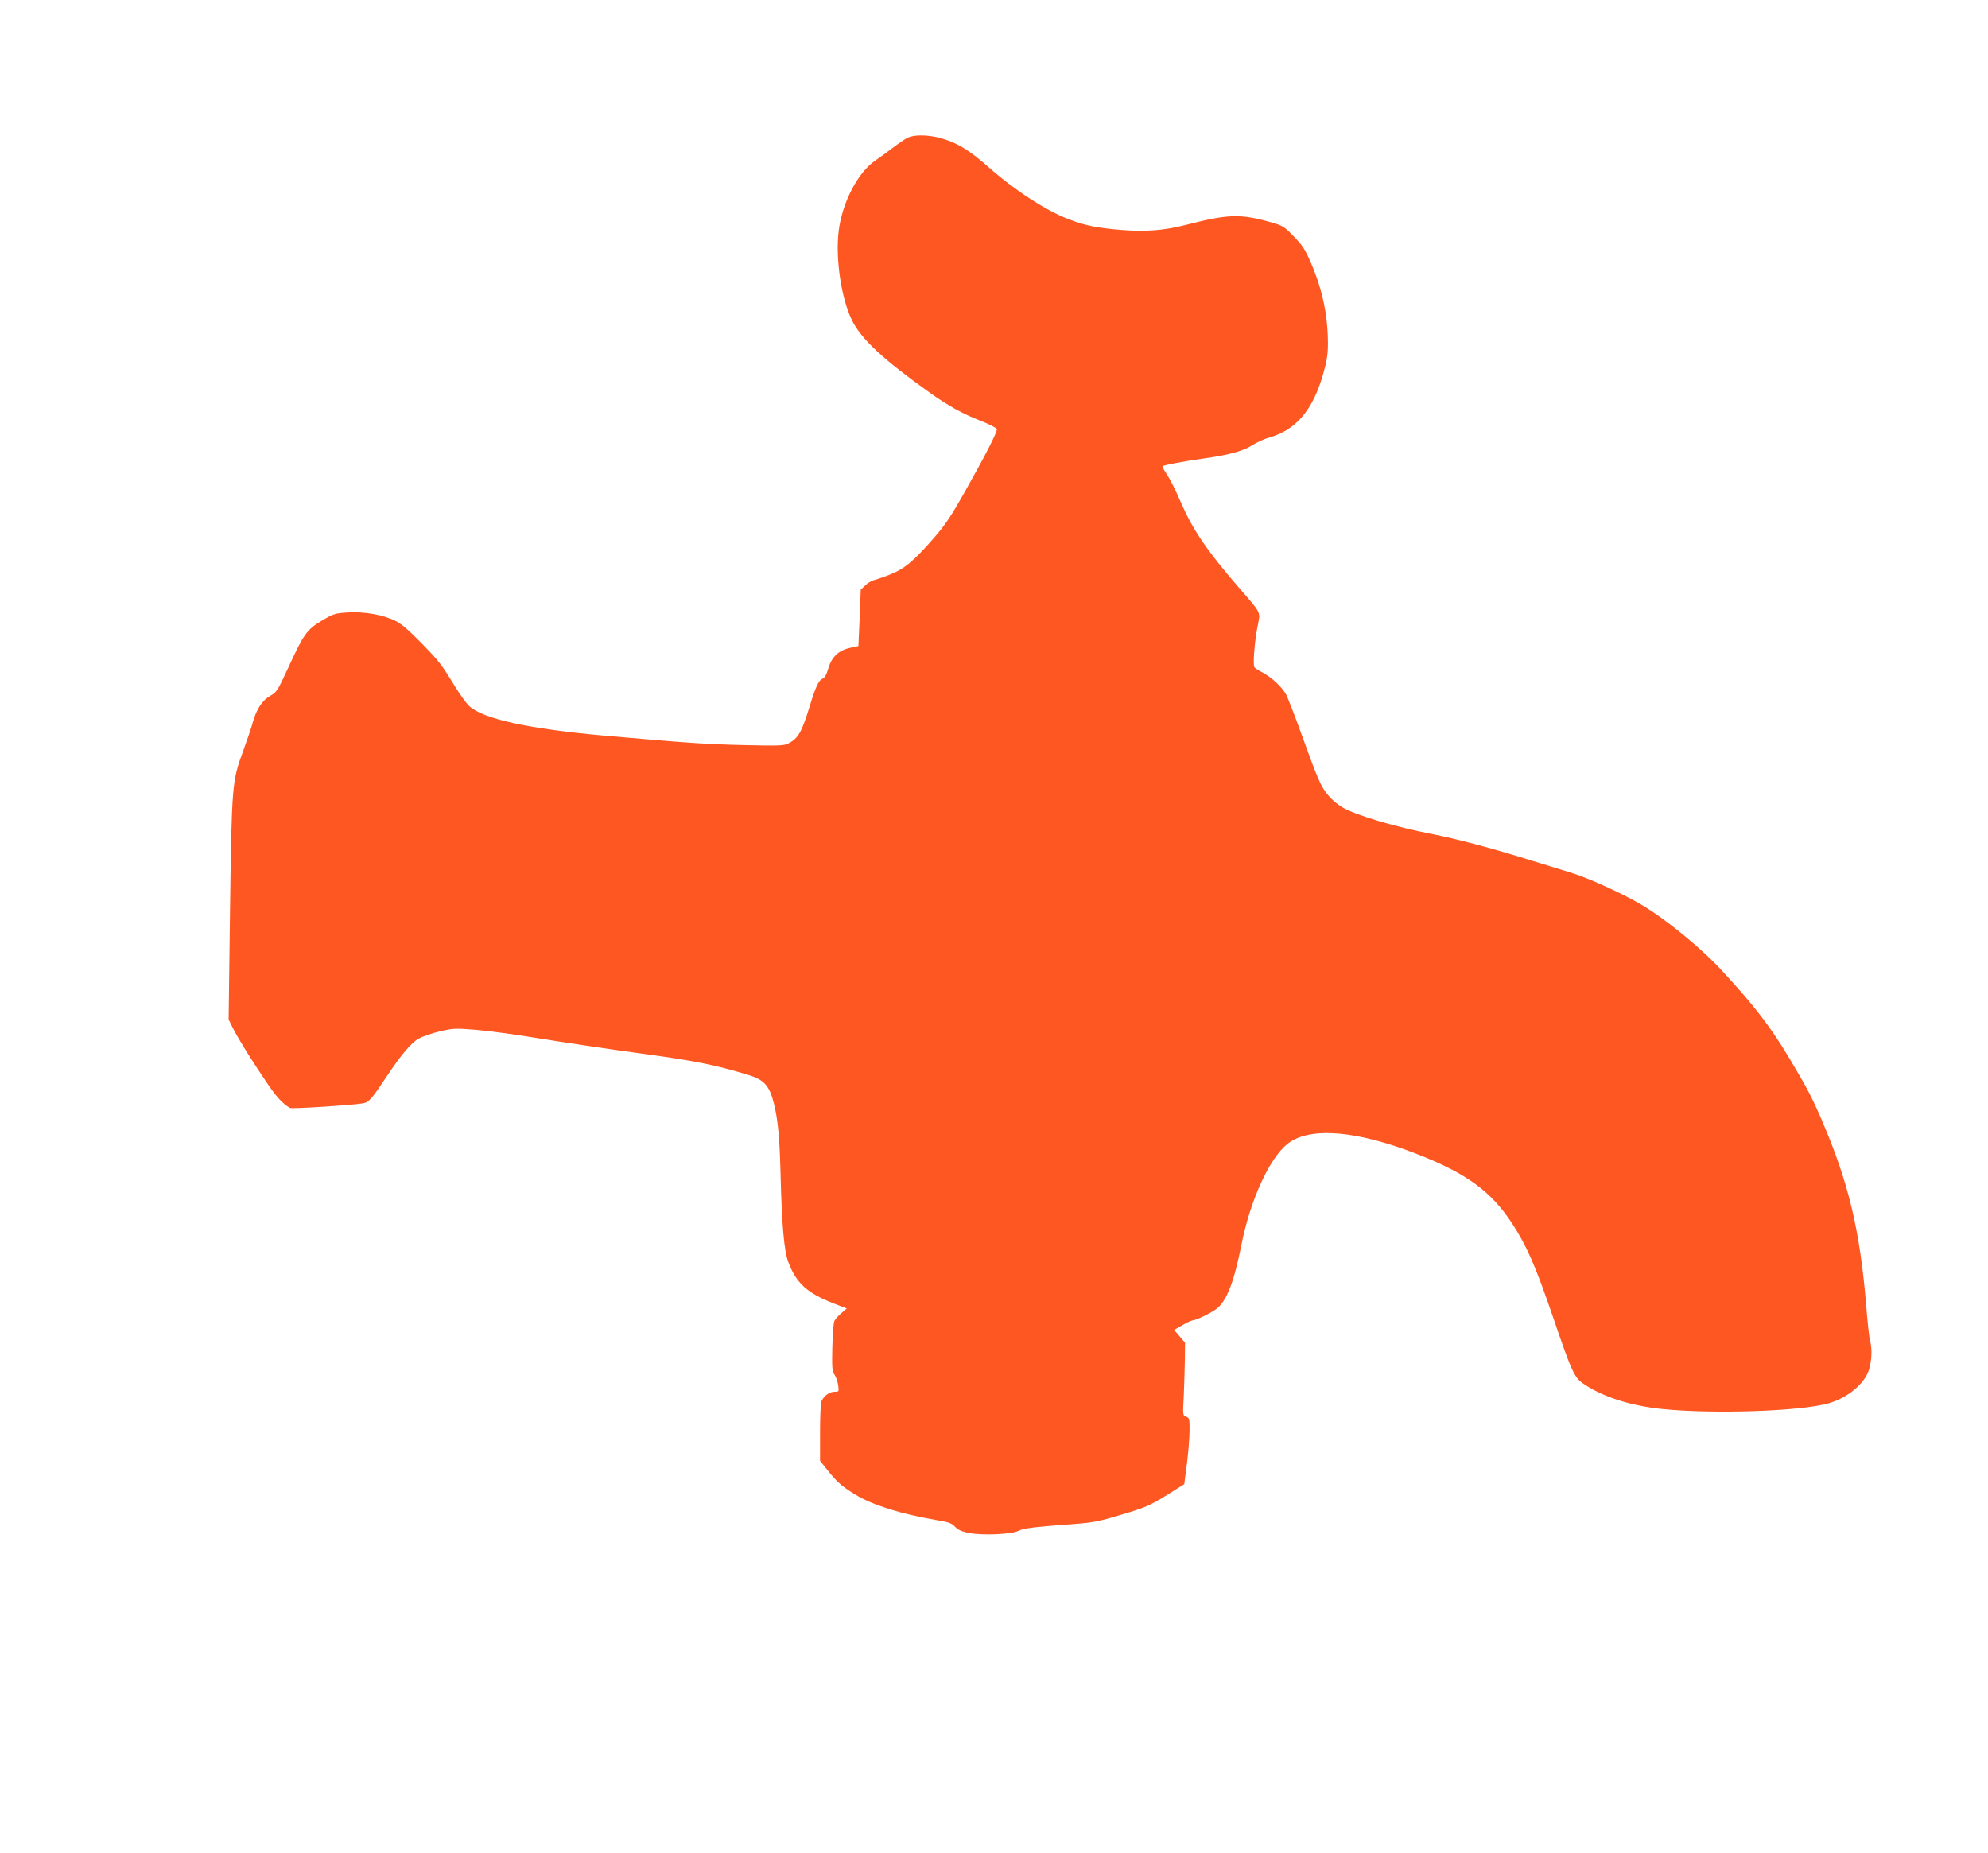 <?xml version="1.0" standalone="no"?>
<!DOCTYPE svg PUBLIC "-//W3C//DTD SVG 20010904//EN"
 "http://www.w3.org/TR/2001/REC-SVG-20010904/DTD/svg10.dtd">
<svg version="1.0" xmlns="http://www.w3.org/2000/svg"
 width="1280pt" height="1193pt" viewBox="0 0 1280 1193"
 preserveAspectRatio="xMidYMid meet">
<g transform="translate(0,1193) scale(0.1,-0.1)"
fill="#ff5722" stroke="none">
<path d="M5845 11044 c-16 -8 -59 -37 -95 -64 -36 -28 -87 -65 -115 -84 -111
-75 -213 -271 -235 -453 -22 -178 17 -438 87 -578 61 -121 202 -251 498 -462
124 -88 209 -135 333 -184 54 -21 98 -44 100 -52 4 -17 -72 -166 -208 -407
-82 -146 -122 -207 -194 -290 -137 -157 -194 -204 -296 -243 -36 -14 -77 -28
-91 -31 -15 -3 -40 -18 -57 -34 l-30 -28 -7 -181 -8 -182 -50 -11 c-76 -16
-121 -57 -143 -131 -13 -44 -25 -64 -40 -69 -22 -9 -44 -56 -79 -171 -53 -174
-75 -212 -140 -246 -25 -14 -66 -15 -285 -10 -252 6 -354 13 -910 62 -477 43
-771 107 -858 189 -19 17 -58 72 -89 121 -92 151 -104 166 -220 285 -76 78
-128 124 -165 142 -79 40 -204 62 -310 55 -82 -5 -92 -9 -168 -54 -95 -57
-115 -85 -218 -310 -64 -138 -71 -150 -111 -172 -51 -28 -89 -85 -113 -170 -9
-35 -38 -118 -62 -185 -72 -192 -74 -221 -85 -1025 l-9 -705 28 -56 c33 -66
123 -211 221 -355 58 -86 98 -130 146 -158 11 -7 390 17 465 29 43 6 58 24
158 174 93 140 158 217 207 244 23 13 84 34 134 46 86 20 102 21 233 10 78 -6
260 -31 406 -55 146 -24 434 -67 640 -95 363 -49 489 -74 710 -141 101 -31
134 -69 163 -184 25 -102 36 -212 42 -430 9 -358 23 -520 52 -594 51 -133 121
-196 287 -261 l88 -34 -35 -30 c-20 -17 -40 -40 -45 -51 -5 -11 -11 -87 -13
-170 -3 -132 -1 -153 15 -177 10 -15 20 -45 23 -68 5 -39 5 -40 -23 -40 -32 0
-66 -24 -83 -57 -7 -14 -11 -90 -11 -205 l0 -183 40 -50 c69 -87 96 -111 187
-167 109 -67 293 -125 522 -164 79 -13 99 -20 120 -43 20 -21 43 -31 95 -41
88 -16 272 -8 317 16 31 16 103 24 360 43 118 9 158 17 304 61 167 50 181 57
352 165 l48 30 17 130 c9 72 17 167 17 213 1 77 -1 83 -21 91 -23 8 -23 10
-16 137 3 71 6 177 7 235 l1 105 -35 41 -35 41 54 31 c29 17 60 31 67 31 20 0
112 45 148 71 69 51 115 169 165 419 57 286 180 554 296 646 143 113 451 87
852 -73 303 -120 459 -235 591 -435 95 -145 152 -274 262 -595 132 -386 141
-404 214 -451 123 -79 297 -133 491 -153 329 -34 898 -15 1075 37 123 35 233
128 259 217 18 62 21 135 6 187 -5 19 -16 119 -24 221 -40 488 -114 797 -285
1195 -62 144 -94 207 -209 399 -121 203 -226 340 -434 565 -135 147 -370 339
-527 430 -124 72 -336 168 -444 201 -56 17 -167 51 -247 76 -249 78 -492 143
-643 172 -244 47 -499 123 -585 174 -30 18 -68 50 -86 72 -55 67 -62 83 -194
447 -33 91 -70 184 -80 205 -25 48 -96 114 -154 144 -23 12 -47 27 -51 33 -11
15 0 162 20 263 19 98 29 78 -123 253 -205 238 -294 369 -370 544 -30 71 -70
151 -89 179 -19 28 -33 53 -30 55 7 8 138 32 250 48 170 23 267 49 327 87 29
19 80 42 113 51 170 49 278 176 344 407 24 84 31 126 31 197 0 178 -34 343
-107 514 -39 91 -55 117 -112 175 -60 63 -72 70 -141 90 -201 58 -280 56 -555
-15 -140 -36 -261 -45 -419 -32 -154 13 -224 27 -331 67 -145 54 -355 190
-520 337 -128 113 -208 161 -321 190 -75 19 -159 19 -199 0z"/>
</g>
</svg>
